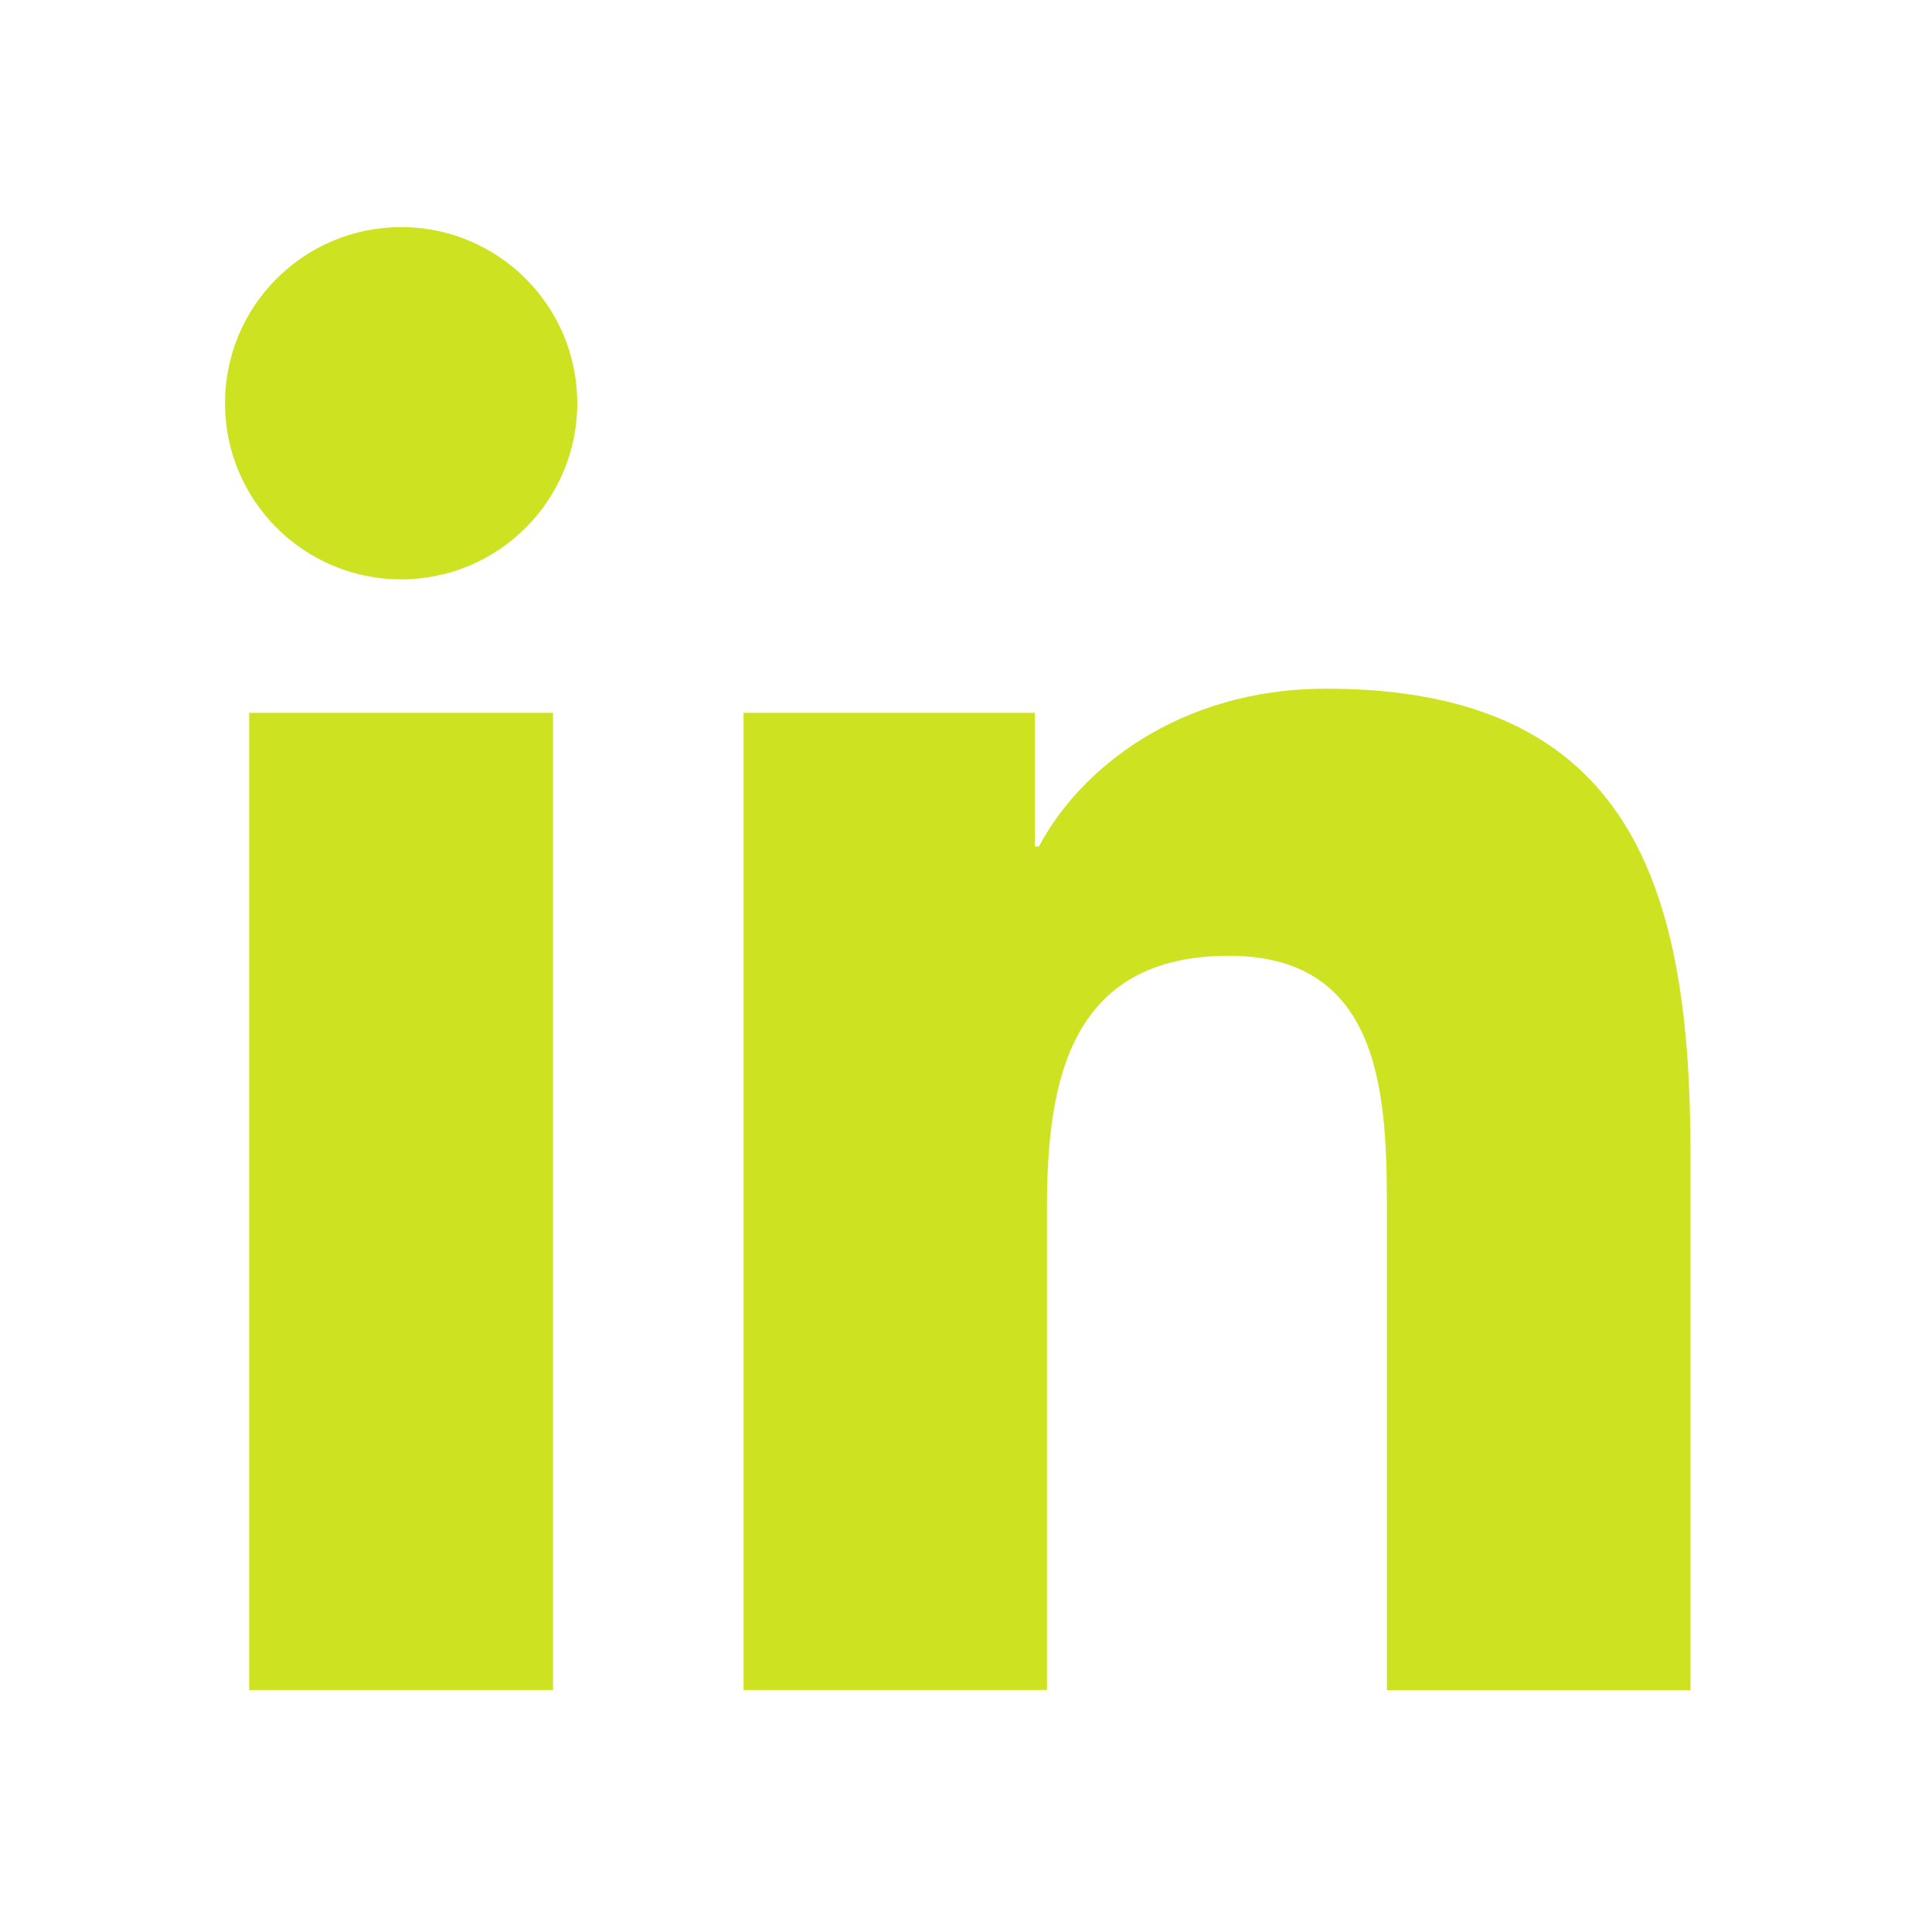<svg xmlns="http://www.w3.org/2000/svg" height="24" viewBox="0 0 24 24" width="24"><circle cx="4.983" cy="5.009" r="2.188" fill="#cde322" opacity="1" original-fill="#677211"></circle><path d="M9.237 8.855v12.139h3.769v-6.003c0-1.584.298-3.118 2.262-3.118 1.937 0 1.961 1.811 1.961 3.218v5.904H21v-6.657c0-3.27-.704-5.783-4.526-5.783-1.835 0-3.065 1.007-3.568 1.96h-.051v-1.66H9.237zm-6.142 0H6.87v12.139H3.095z" fill="#cde322" opacity="1" original-fill="#677211"></path></svg>
